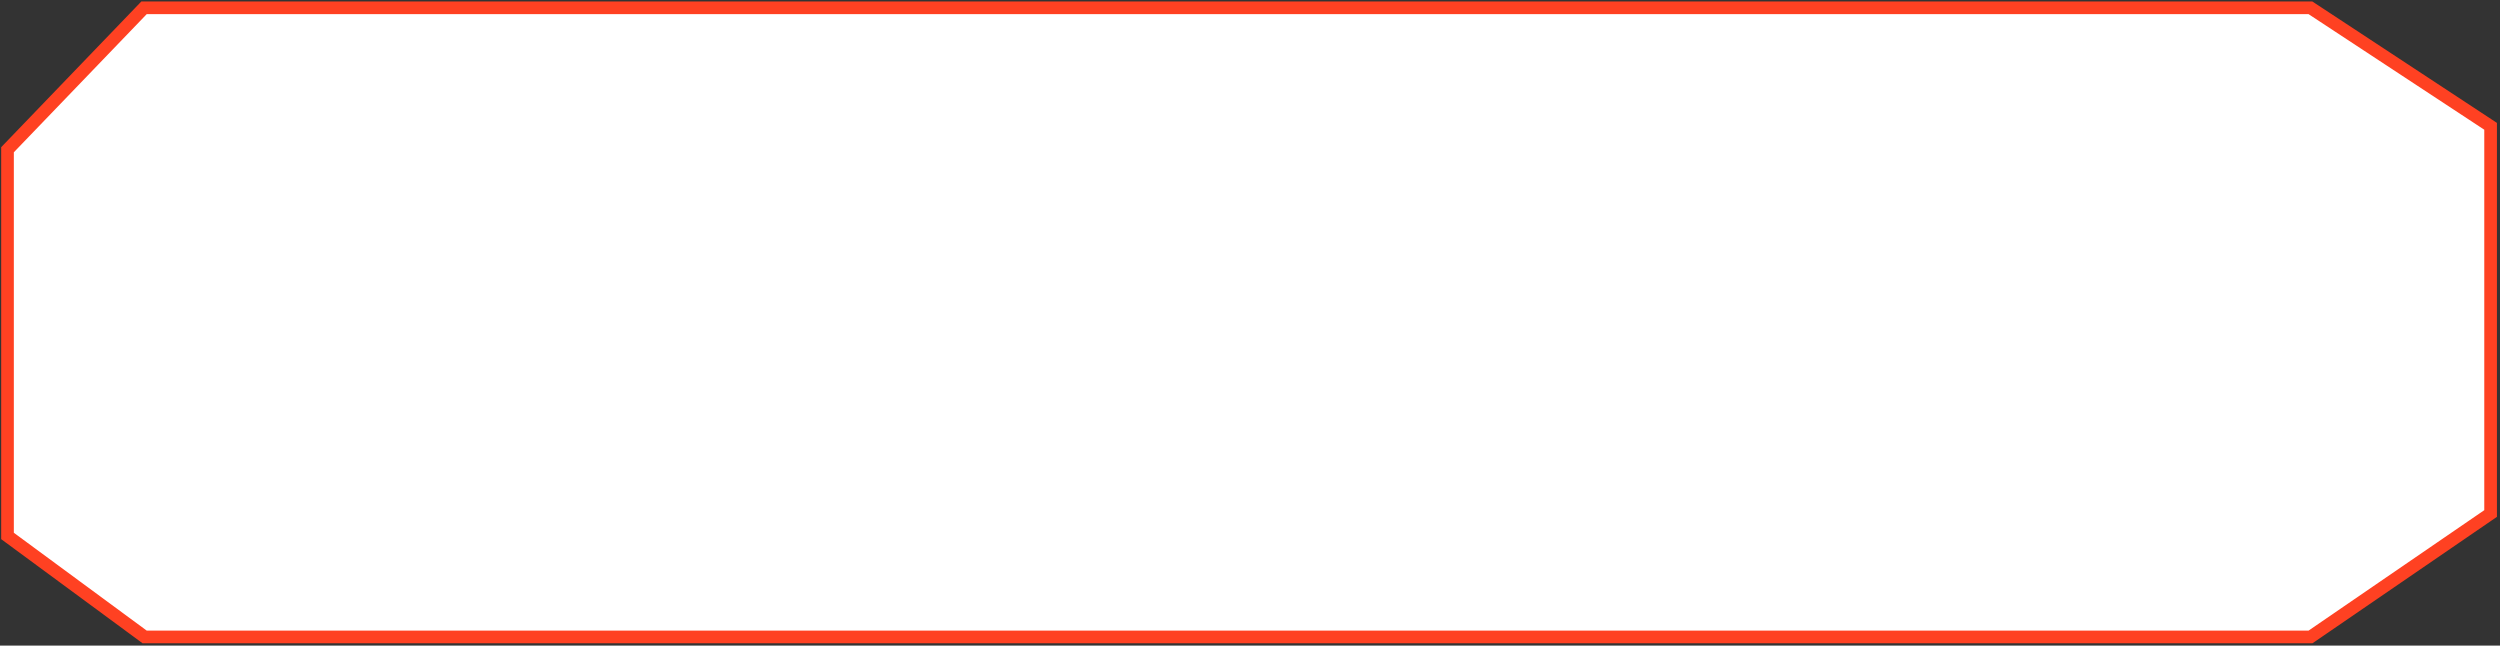 <?xml version="1.0" encoding="UTF-8"?> <svg xmlns="http://www.w3.org/2000/svg" width="395" height="102" viewBox="0 0 395 102" fill="none"><rect x="0" y="0" width="395" height="102" fill="#333333" stroke="none"/><path d="M1.465 23.369L1.186 23.659L1.186 24.062L1.186 84.176L1.186 84.681L1.593 84.981L22.587 100.44L22.852 100.635L23.18 100.635L364.754 100.635L365.063 100.635L365.319 100.46L393.08 81.433L393.515 81.136L393.515 80.609L393.515 20.495L393.515 19.956L393.064 19.659L365.303 1.4L365.053 1.235L364.754 1.235L23.18 1.235L22.755 1.235L22.46 1.542L1.465 23.369Z" fill="white" stroke="#FF4122" stroke-width="2"></path></svg> 